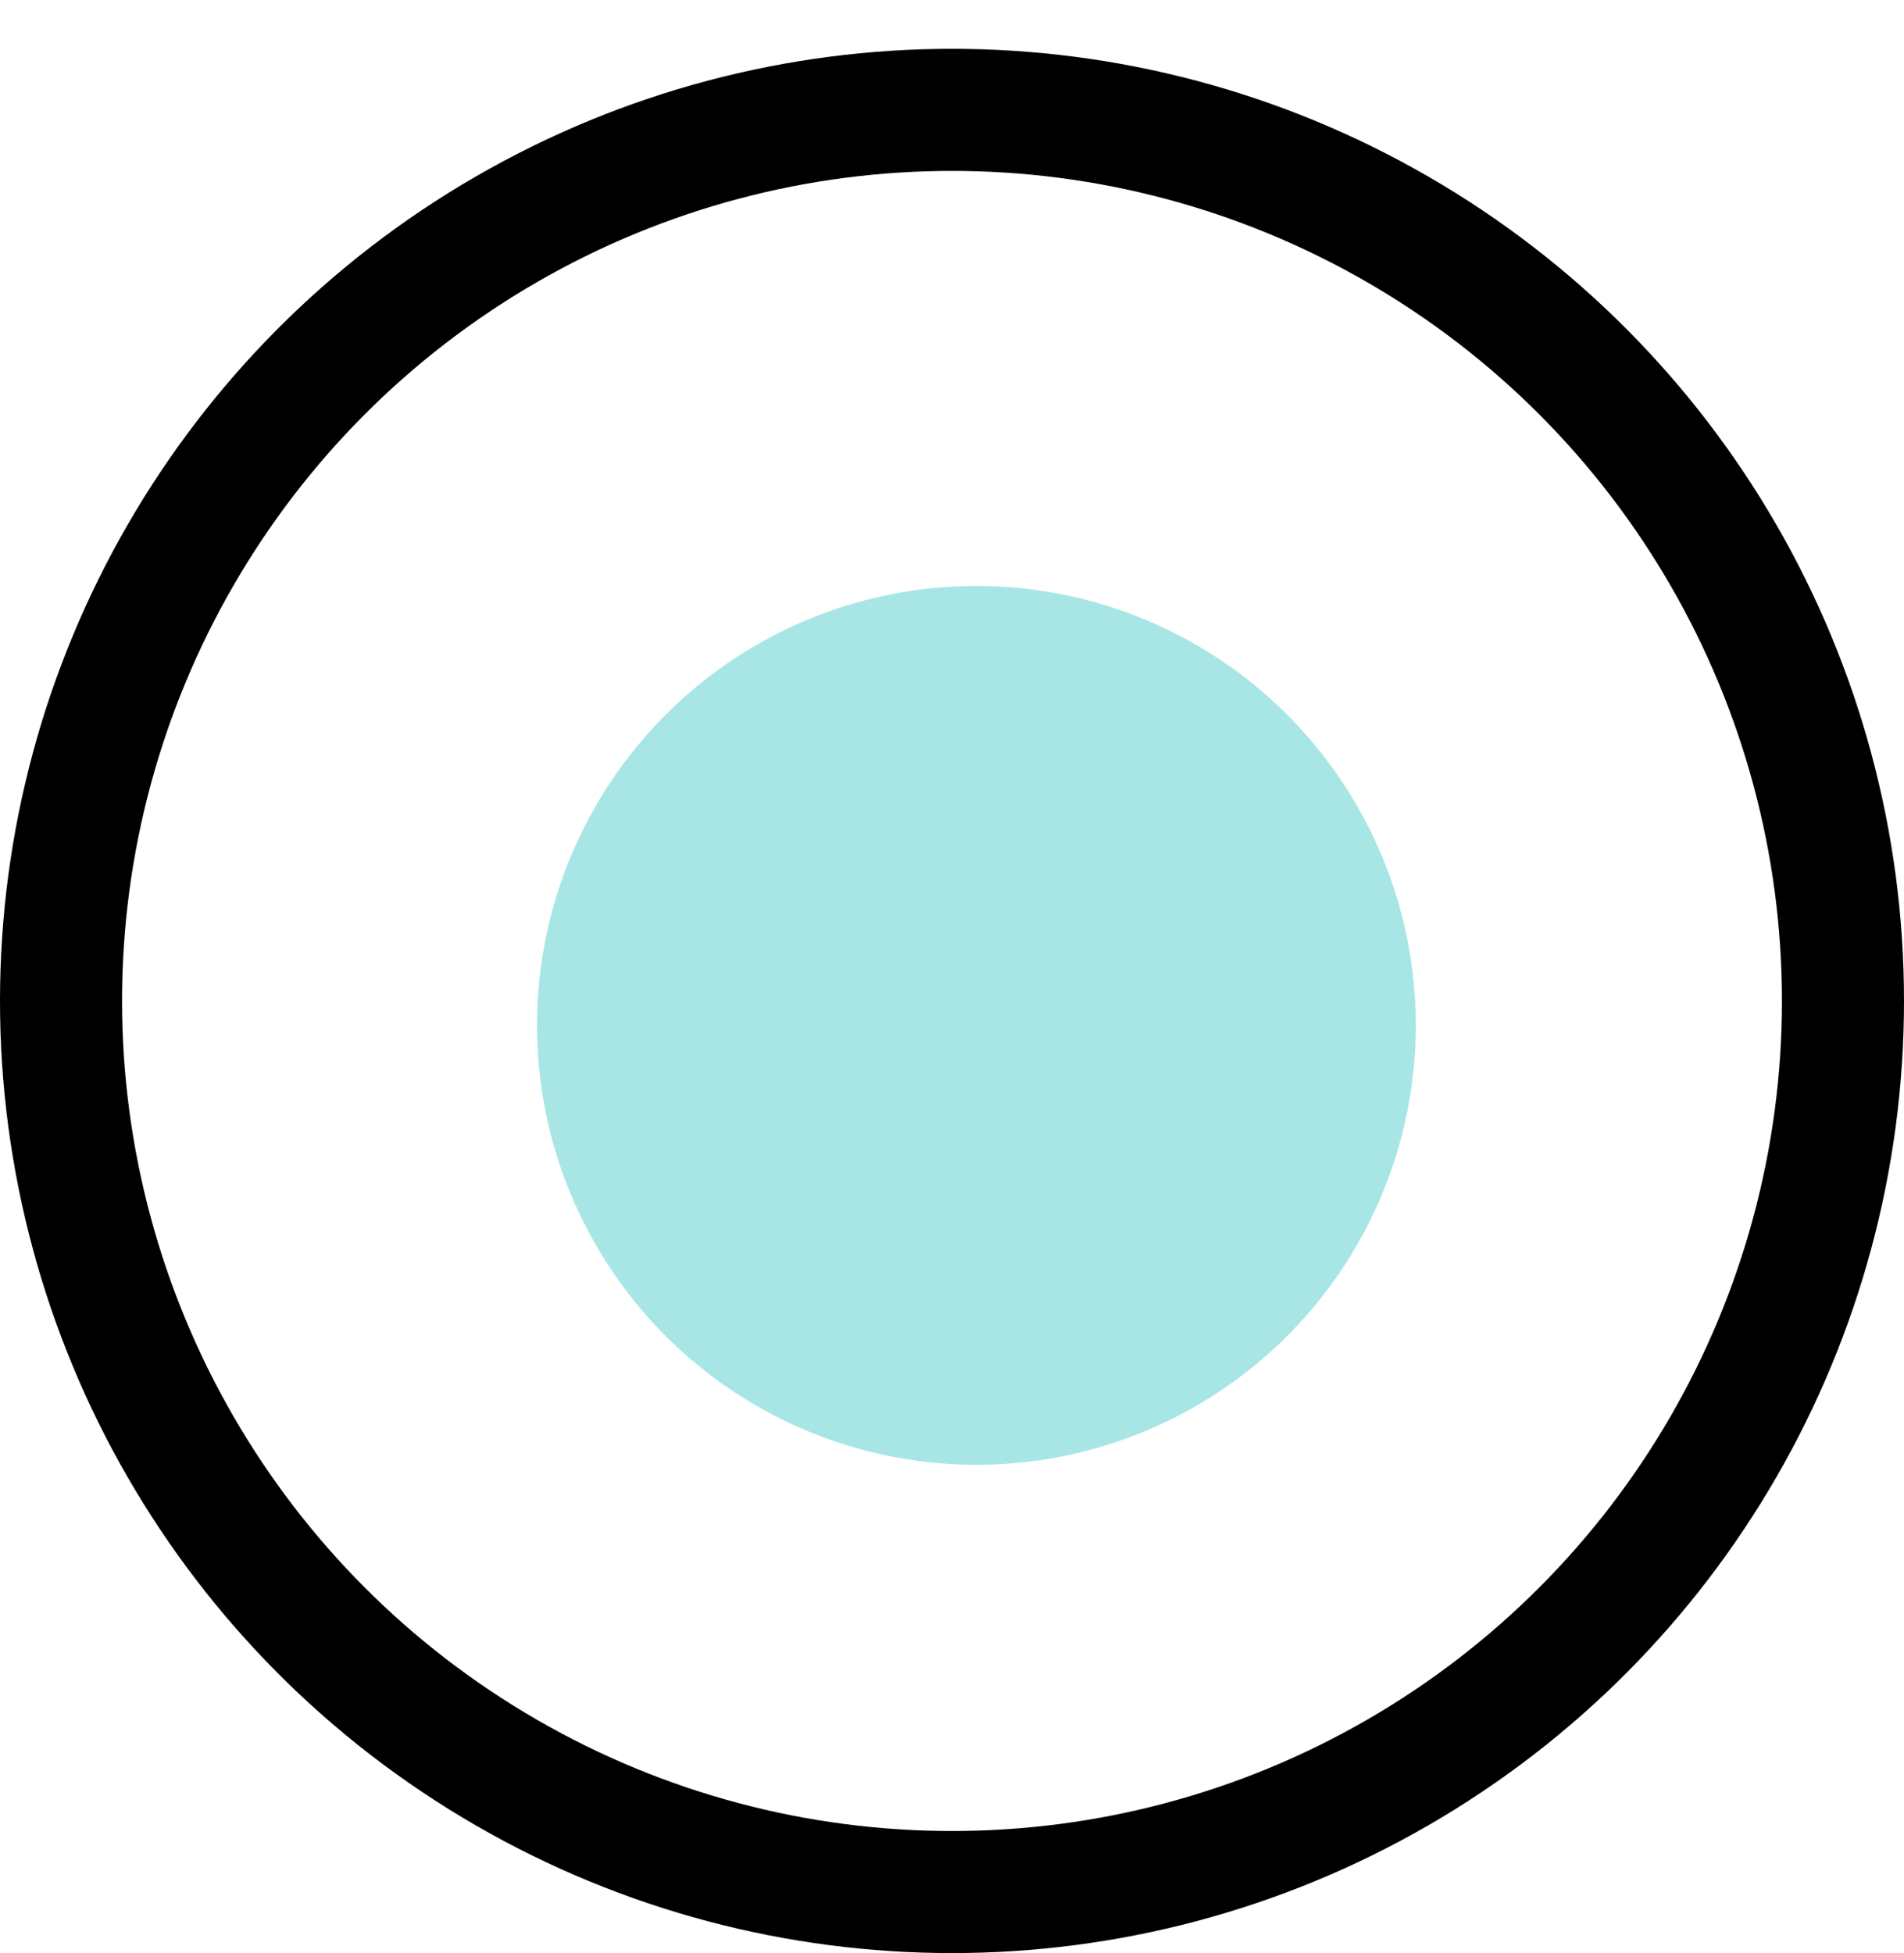 <svg width="39" height="40" viewBox="0 0 39 40" fill="none" xmlns="http://www.w3.org/2000/svg">
<circle cx="19.5" cy="20.5" r="18.25" stroke="black" stroke-width="2.5"/>
<circle cx="20" cy="21" r="9" fill="#A8E6E6"/>
</svg>
